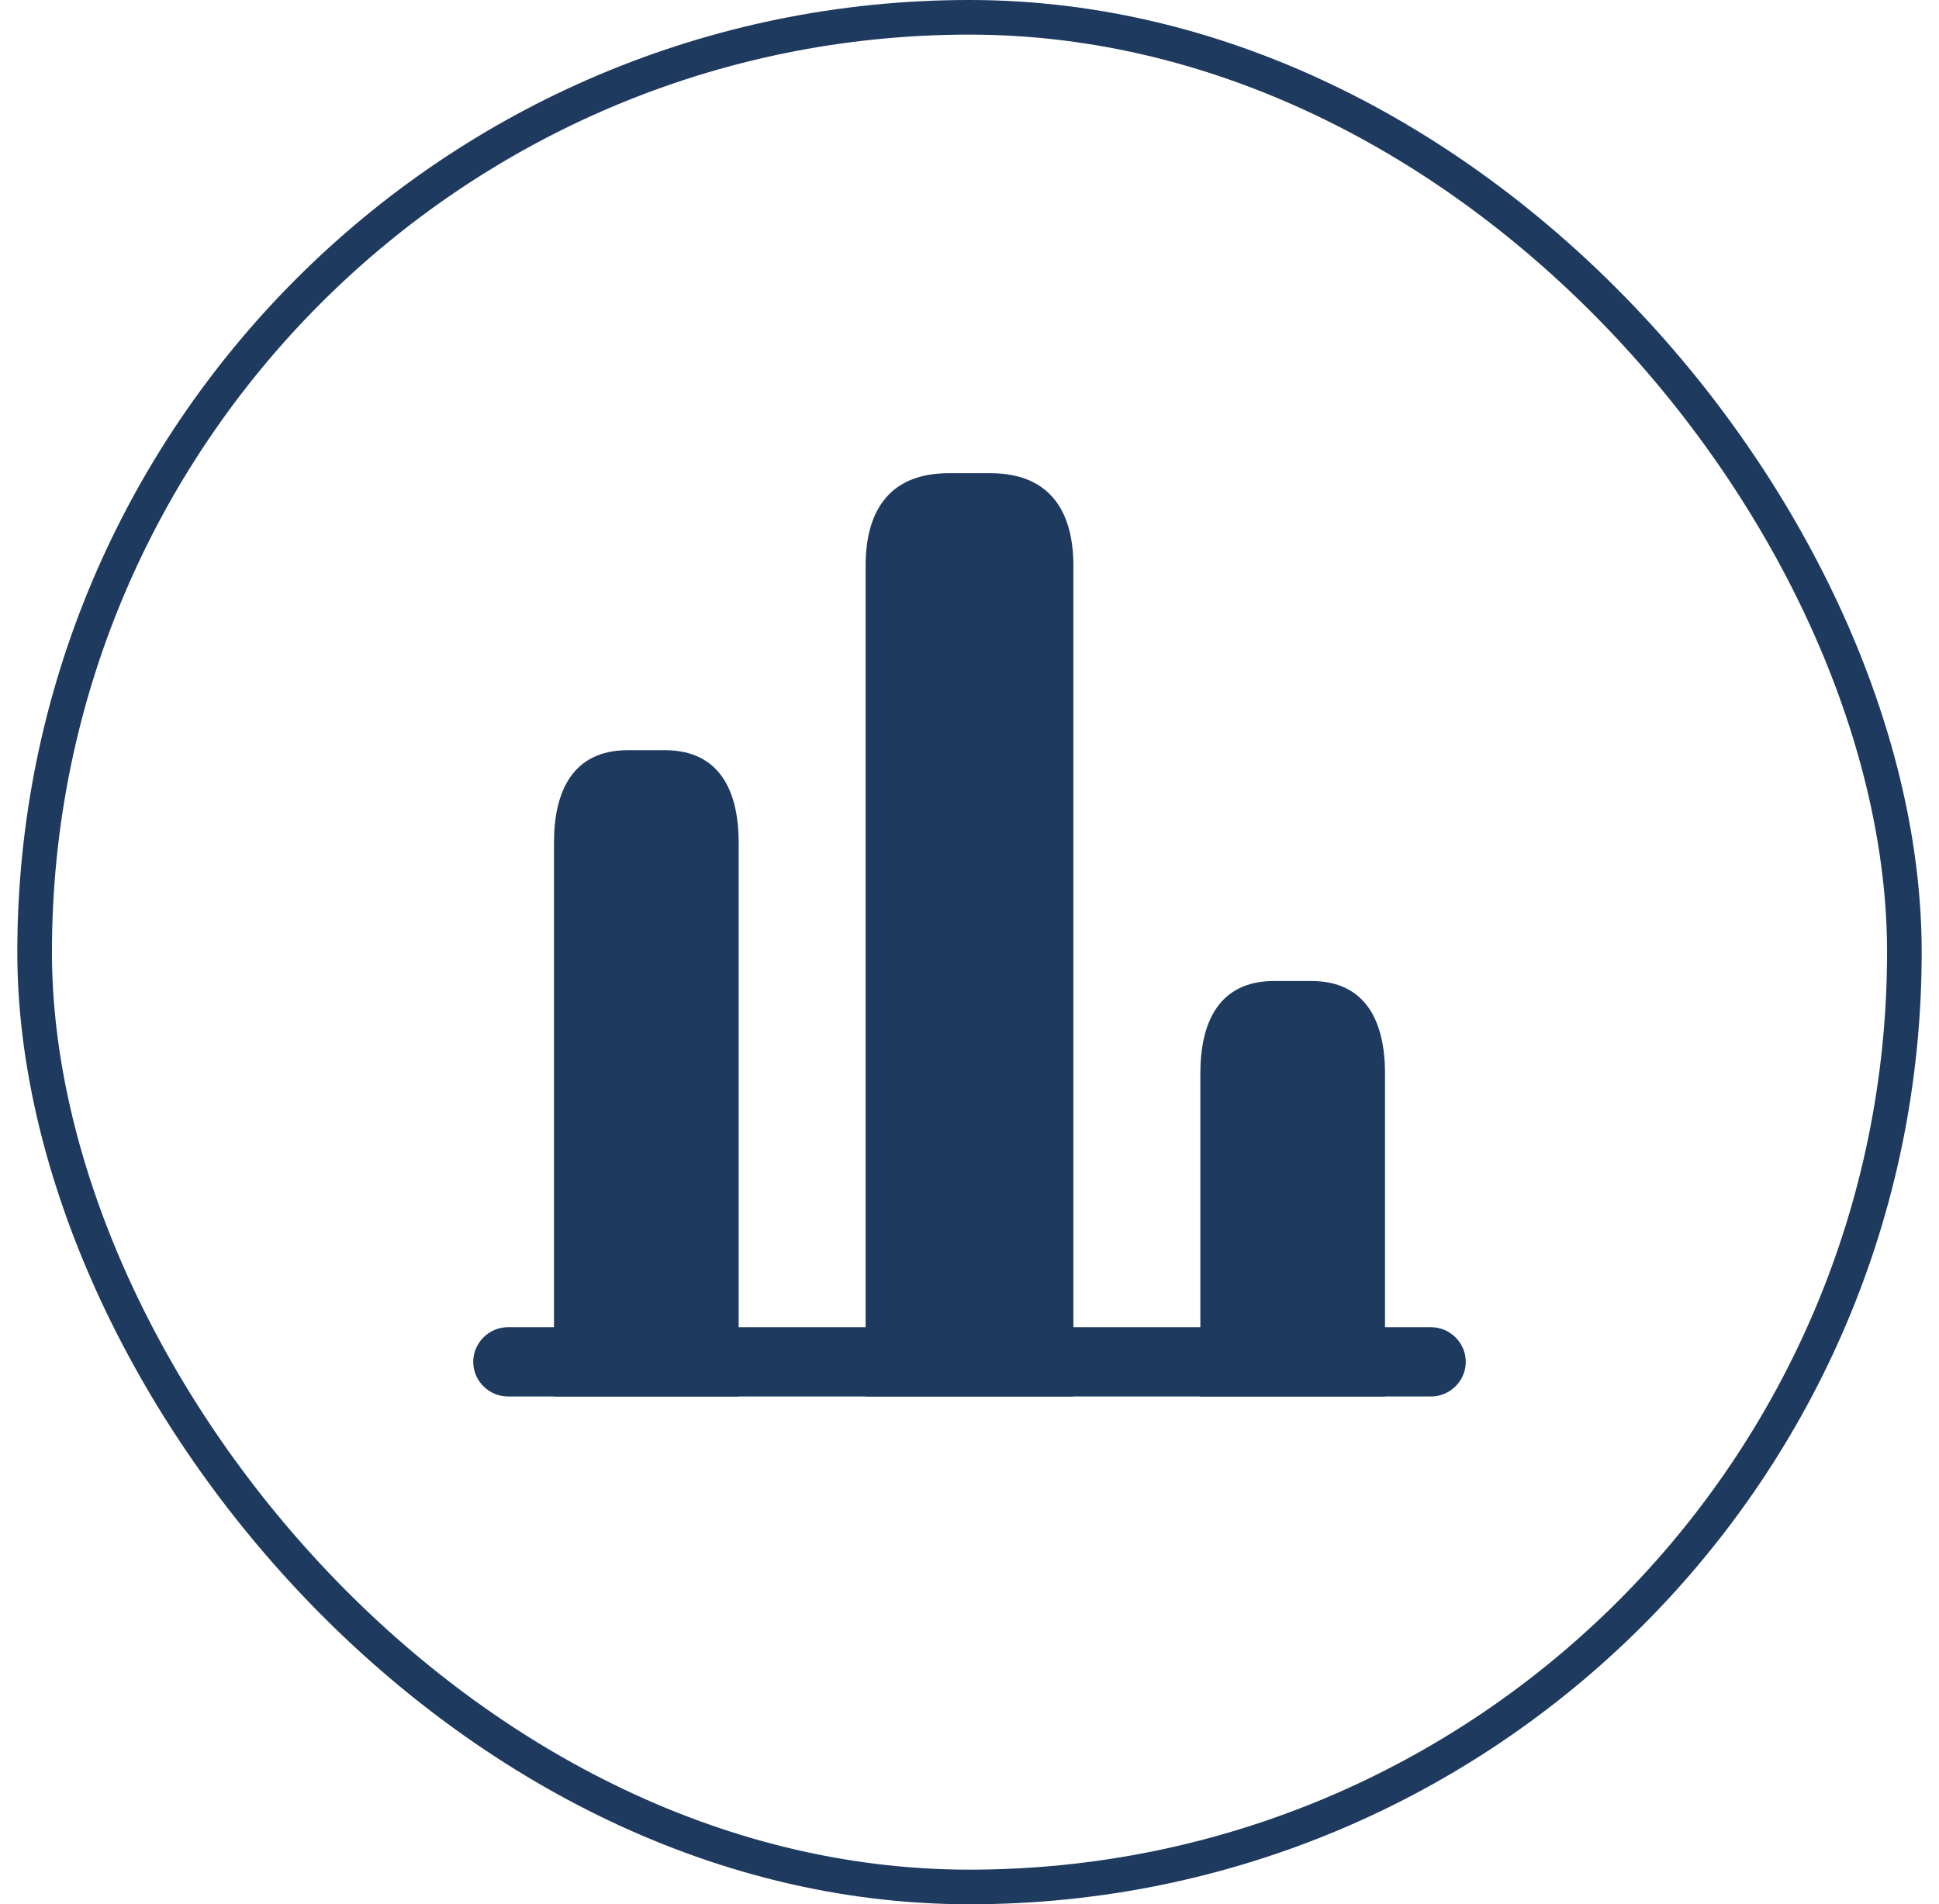 <svg width="56" height="55" viewBox="0 0 56 55" fill="none" xmlns="http://www.w3.org/2000/svg">
<rect x="1" y="0.5" width="54" height="54" rx="27" stroke="#1E3A5F"/>
<path d="M41.333 40.333H14.667C14.12 40.333 13.667 39.88 13.667 39.333C13.667 38.787 14.12 38.333 14.667 38.333H41.333C41.88 38.333 42.333 38.787 42.333 39.333C42.333 39.88 41.88 40.333 41.333 40.333Z" fill="#1E3A5F"/>
<path d="M25 16.333V40.333H31V16.333C31 14.867 30.4 13.667 28.6 13.667H27.4C25.6 13.667 25 14.867 25 16.333Z" fill="#1E3A5F"/>
<path d="M16 24.333V40.333H21.333V24.333C21.333 22.867 20.8 21.667 19.2 21.667H18.133C16.533 21.667 16 22.867 16 24.333Z" fill="#1E3A5F"/>
<path d="M34.667 31V40.333H40V31C40 29.533 39.467 28.333 37.867 28.333H36.8C35.2 28.333 34.667 29.533 34.667 31Z" fill="#1E3A5F"/>
</svg>
